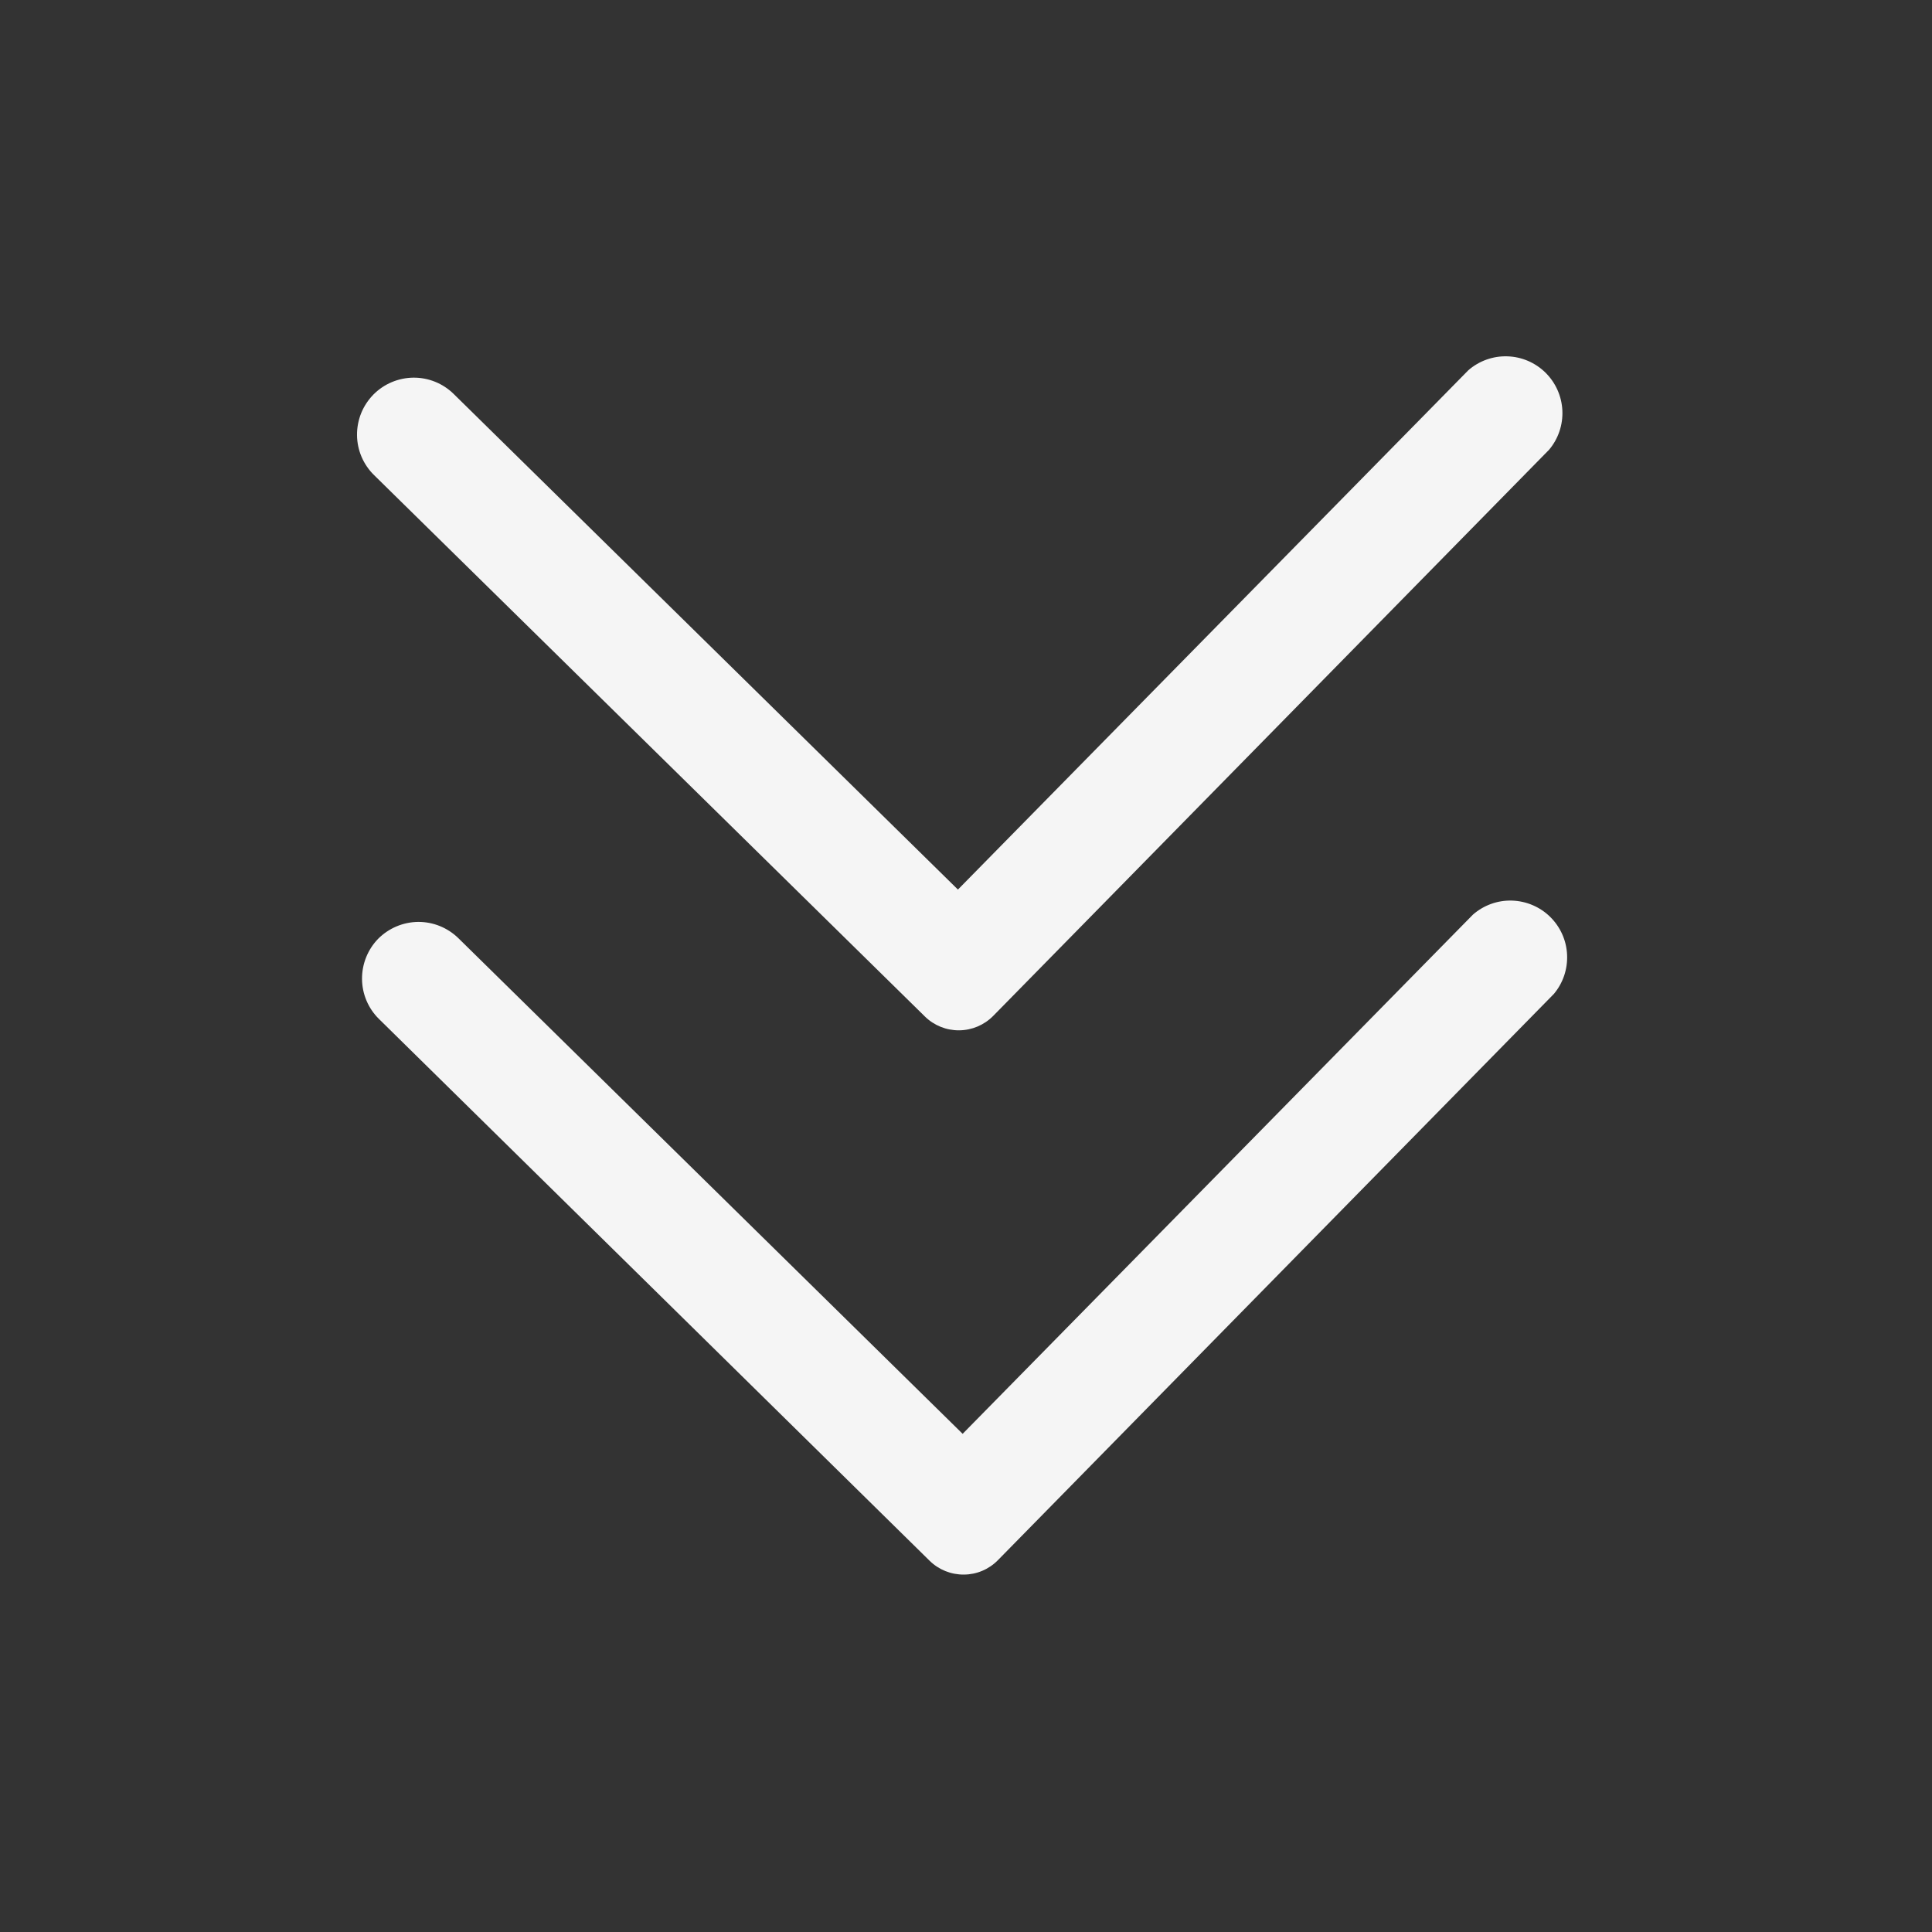 <?xml version="1.0" encoding="UTF-8"?> <svg xmlns="http://www.w3.org/2000/svg" width="34" height="34" viewBox="0 0 34 34" fill="none"><rect x="0" y="0" width="34" height="34" fill="#333333" stroke="none"/> <path d="M17.478 17.879L27.262 7.914C27.424 7.721 27.507 7.475 27.495 7.223C27.483 6.972 27.377 6.734 27.197 6.557C27.018 6.381 26.778 6.278 26.526 6.271C26.275 6.263 26.029 6.351 25.84 6.516L16.858 15.655L7.982 6.931C7.793 6.746 7.539 6.644 7.275 6.646C7.011 6.649 6.758 6.755 6.572 6.943V6.943C6.48 7.037 6.406 7.148 6.356 7.271C6.307 7.393 6.282 7.524 6.283 7.656C6.284 7.788 6.311 7.918 6.363 8.04C6.415 8.161 6.49 8.271 6.585 8.363L16.278 17.89C16.438 18.047 16.655 18.134 16.88 18.132C17.105 18.13 17.32 18.039 17.478 17.879V17.879Z" fill="#F5F5F5"></path> <path d="M17.561 27.457L27.345 17.492C27.507 17.3 27.59 17.053 27.578 16.801C27.567 16.55 27.46 16.312 27.28 16.135C27.101 15.959 26.861 15.857 26.609 15.849C26.358 15.841 26.112 15.929 25.922 16.095L16.941 25.233L8.065 16.509C7.876 16.325 7.622 16.222 7.358 16.224C7.094 16.227 6.841 16.334 6.655 16.521C6.471 16.71 6.369 16.965 6.371 17.229C6.373 17.493 6.48 17.746 6.668 17.931L16.361 27.468C16.521 27.625 16.738 27.712 16.963 27.71C17.188 27.709 17.403 27.618 17.561 27.457V27.457Z" fill="#F5F5F5"></path> </svg> 
